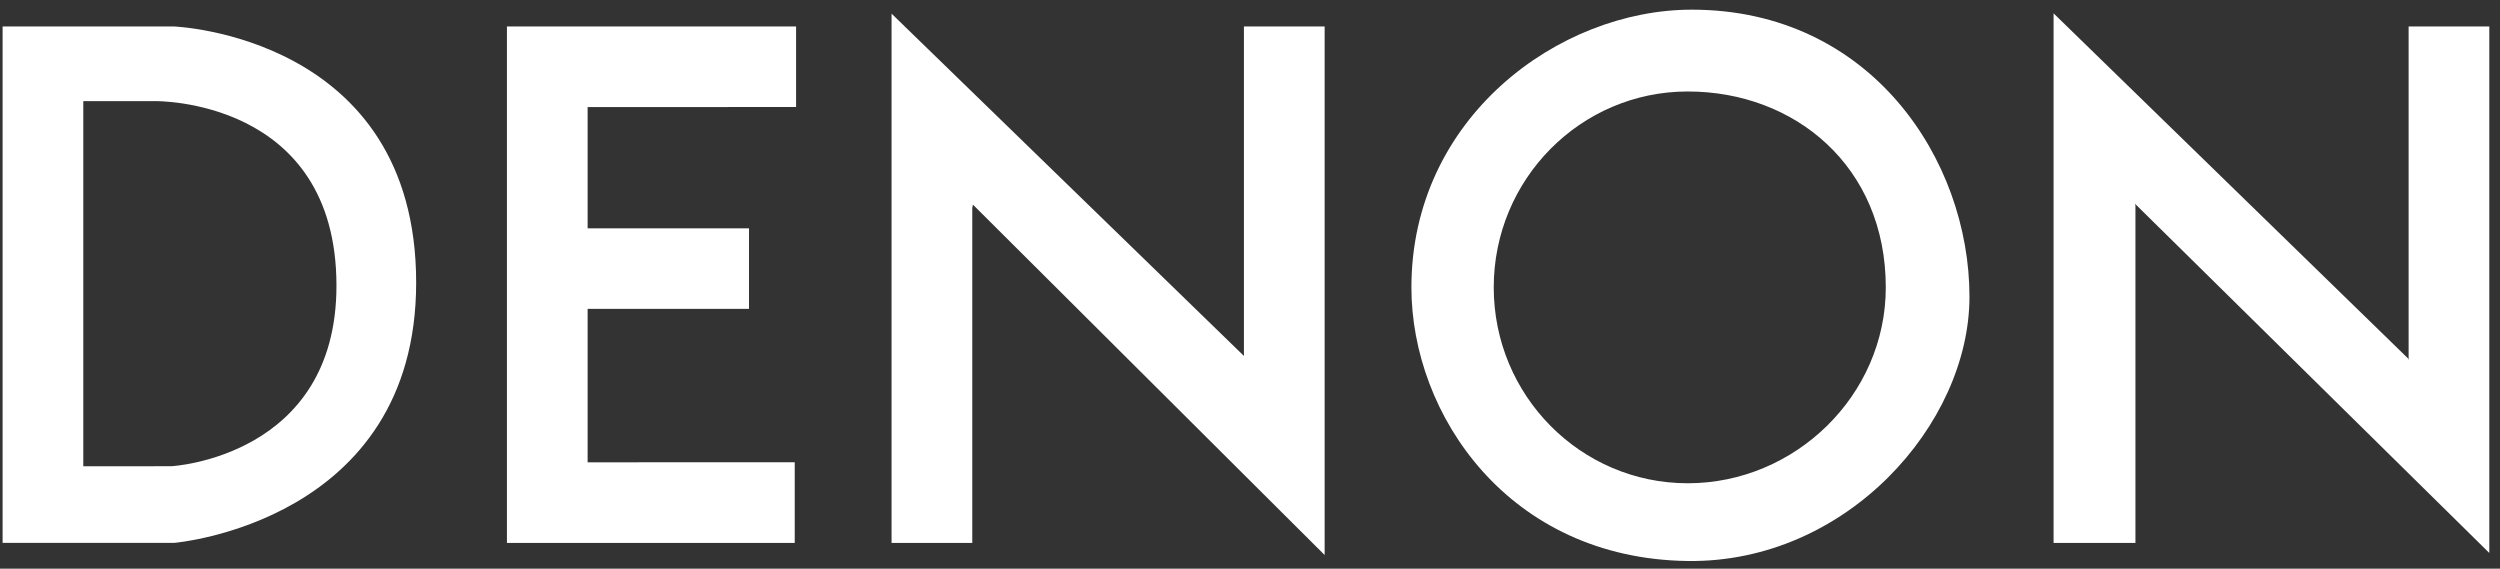 <svg width="233" height="53" viewBox="0 0 233 53" fill="none" xmlns="http://www.w3.org/2000/svg">
<rect x="0" y="0" width="233" height="53" fill="#333333" stroke="none"/>
<path d="M123.456 2.466H115.934V33.174L83.094 1.272V50.599H90.616V19.386L90.678 19.073L123.456 51.727V2.466ZM74.195 2.466V9.974L54.766 9.979V21.283L69.807 21.278V28.788H54.766V43.087H54.782L74.069 43.084V50.599H47.246V2.466H74.195ZM232.003 2.466H224.483V33.554L224.435 33.41L191.394 1.245V50.599H199.023V19.183L198.989 18.997L232.003 51.537V2.466Z" fill="white"/>
<path d="M0.243 2.466V50.597H16.225C16.225 50.597 38.786 48.719 38.786 26.343C38.786 3.28 16.161 2.464 16.161 2.464L0.243 2.466ZM7.763 43.457V9.423H14.406C14.406 9.423 31.358 9.107 31.358 26.626C31.358 42.626 15.973 43.452 15.973 43.452L7.763 43.457Z" fill="white"/>
<path d="M139.216 26.784C139.216 16.7 147.313 8.526 157.298 8.526C167.284 8.526 175.755 15.506 175.755 26.784C175.755 36.868 167.284 45.04 157.298 45.04C147.313 45.04 139.216 36.868 139.216 26.784ZM157.298 52.285C172.088 52.477 183.554 39.531 183.554 27.658C183.554 14.875 174.344 0.901 157.674 0.901C145.265 0.901 131.543 10.988 131.543 26.782C131.543 38.651 140.603 52.07 157.298 52.285Z" fill="white"/>
</svg>
